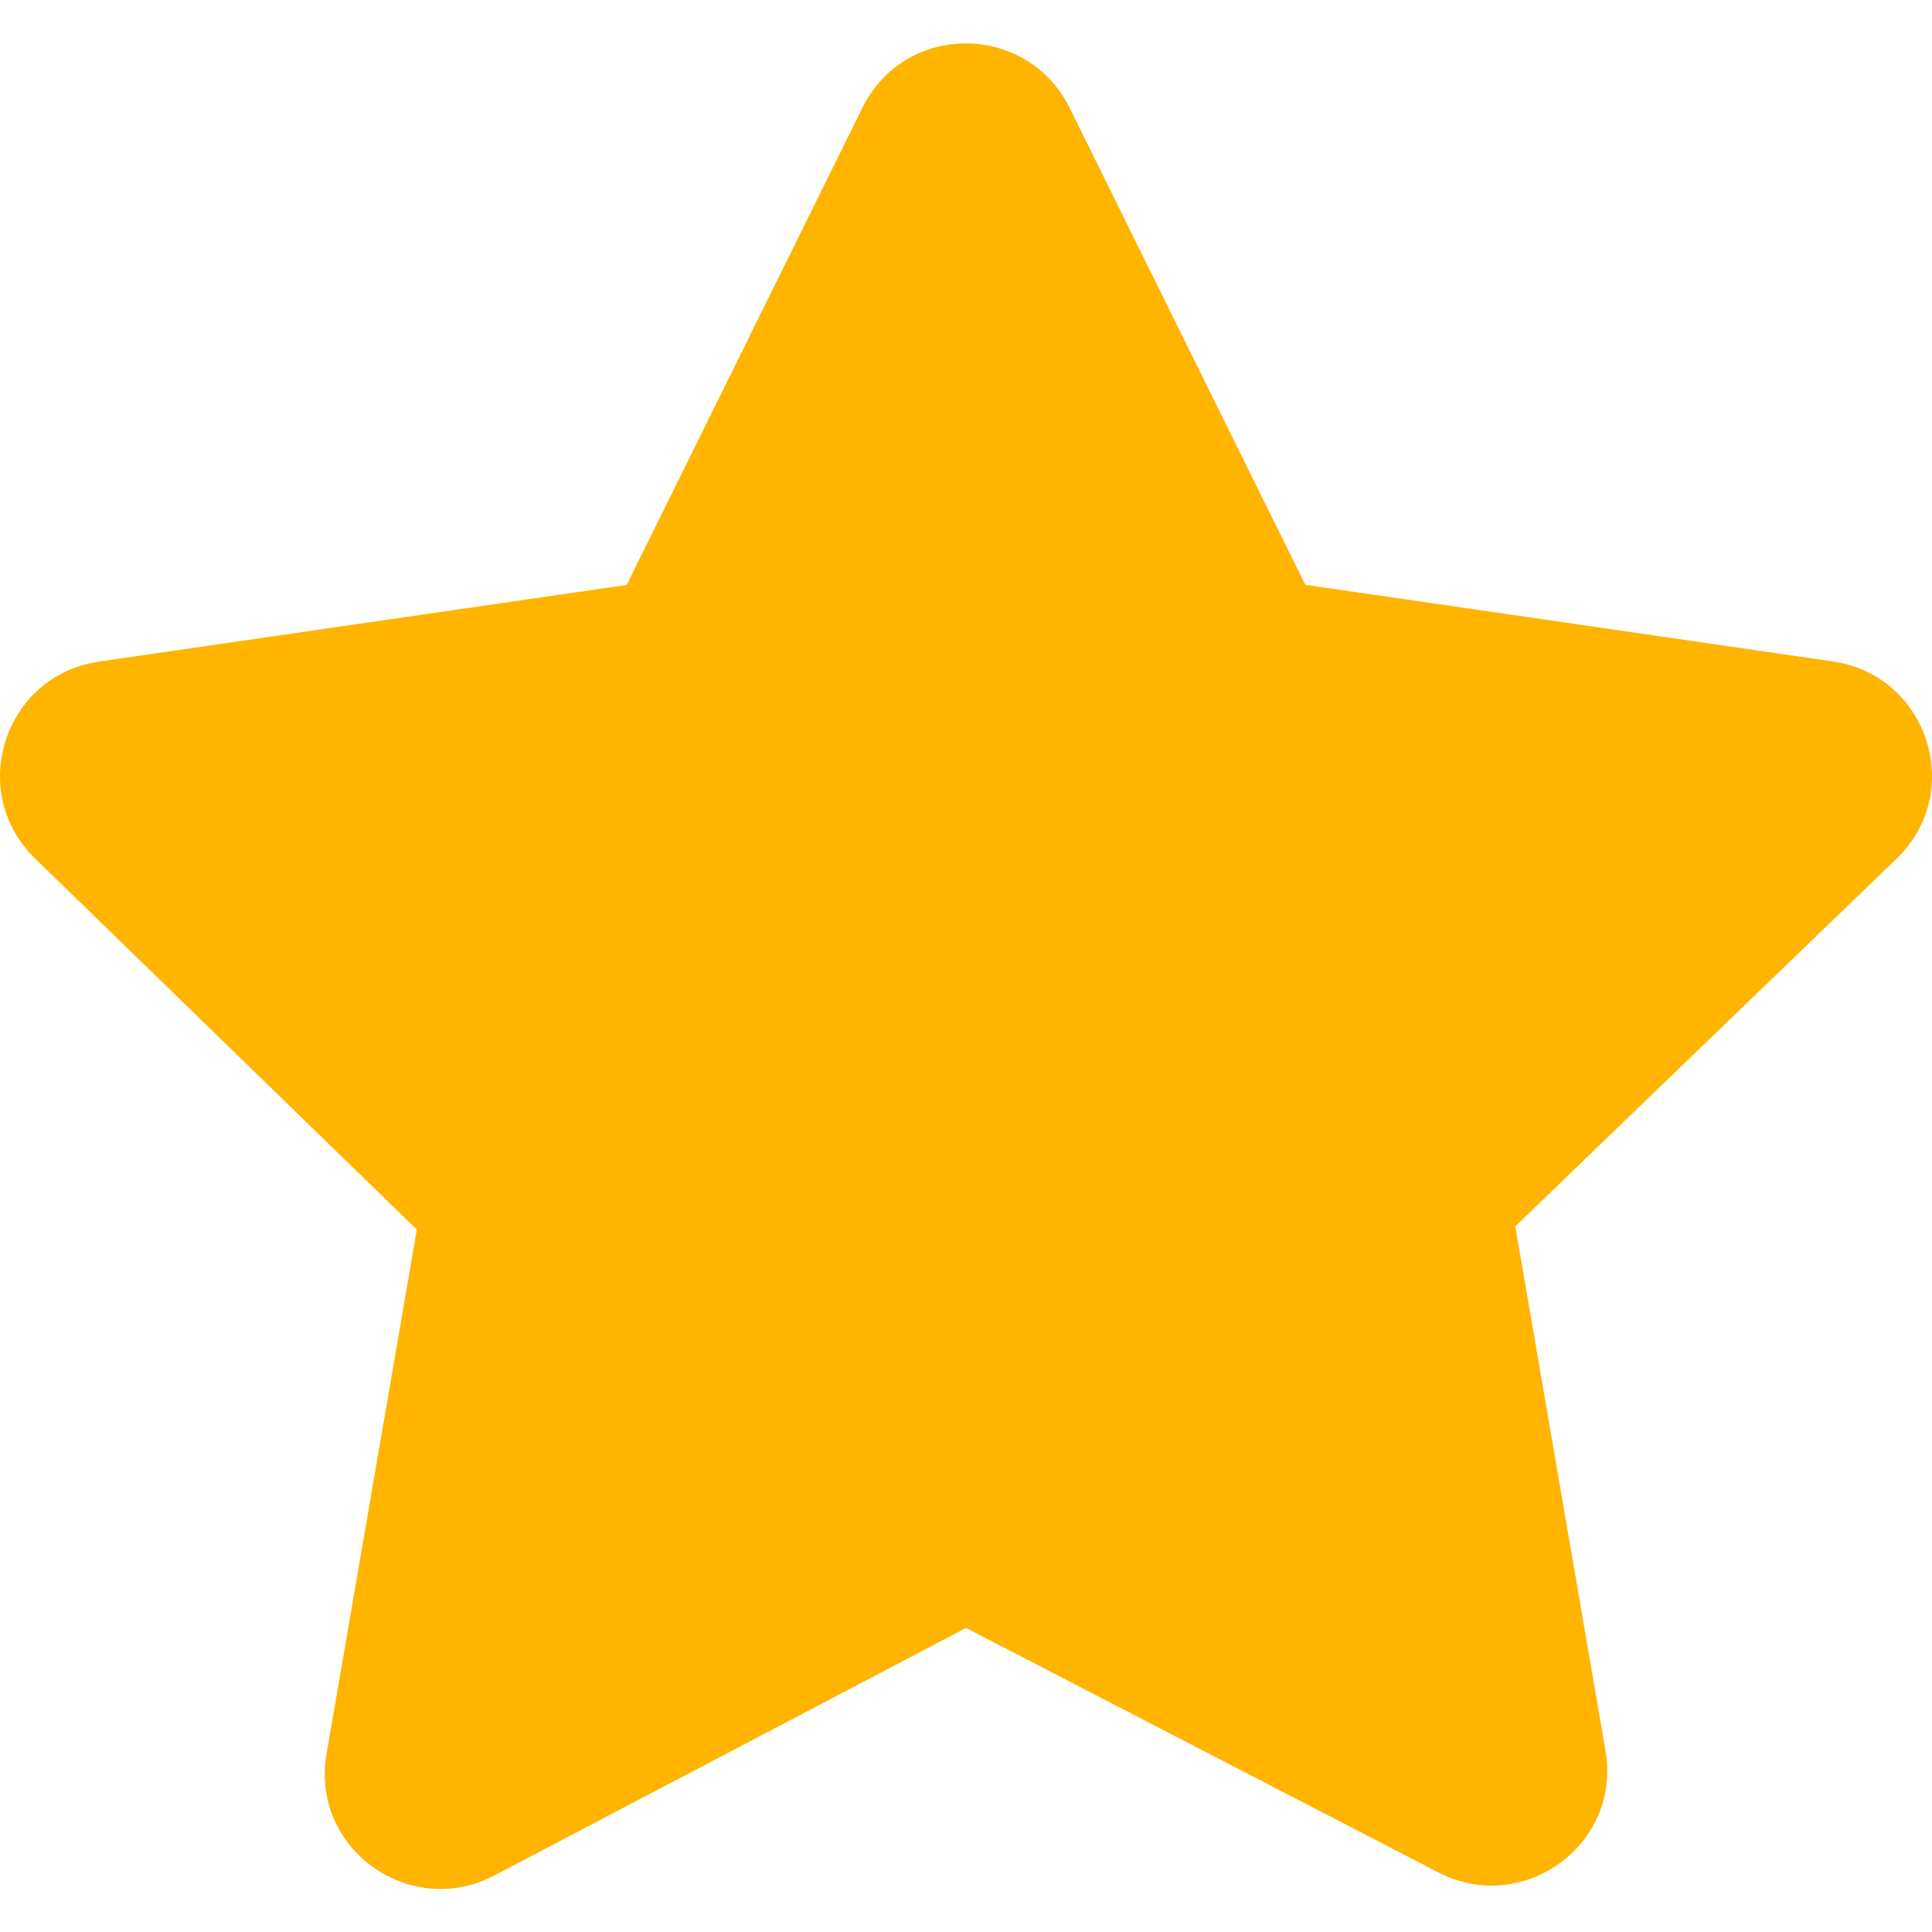 <svg width="16" height="16" viewBox="0 0 16 16" fill="none" xmlns="http://www.w3.org/2000/svg">
<g clip-path="url(#clip0_15432_59136)">
<path d="M8.857 0.891L10.81 4.843L15.18 5.478C15.964 5.592 16.278 6.556 15.71 7.108L12.549 10.156L13.296 14.499C13.431 15.284 12.603 15.869 11.909 15.505L8 13.482L4.092 15.533C3.397 15.897 2.57 15.312 2.704 14.527L3.452 10.183L0.29 7.109C-0.278 6.556 0.036 5.593 0.82 5.479L5.19 4.844L7.143 0.891C7.495 0.178 8.507 0.187 8.857 0.891Z" fill="#FFB400"/>
</g>
<defs>
<clipPath id="clip0_15432_59136">
<rect width="16" height="16" fill="white"/>
</clipPath>
</defs>
</svg>
